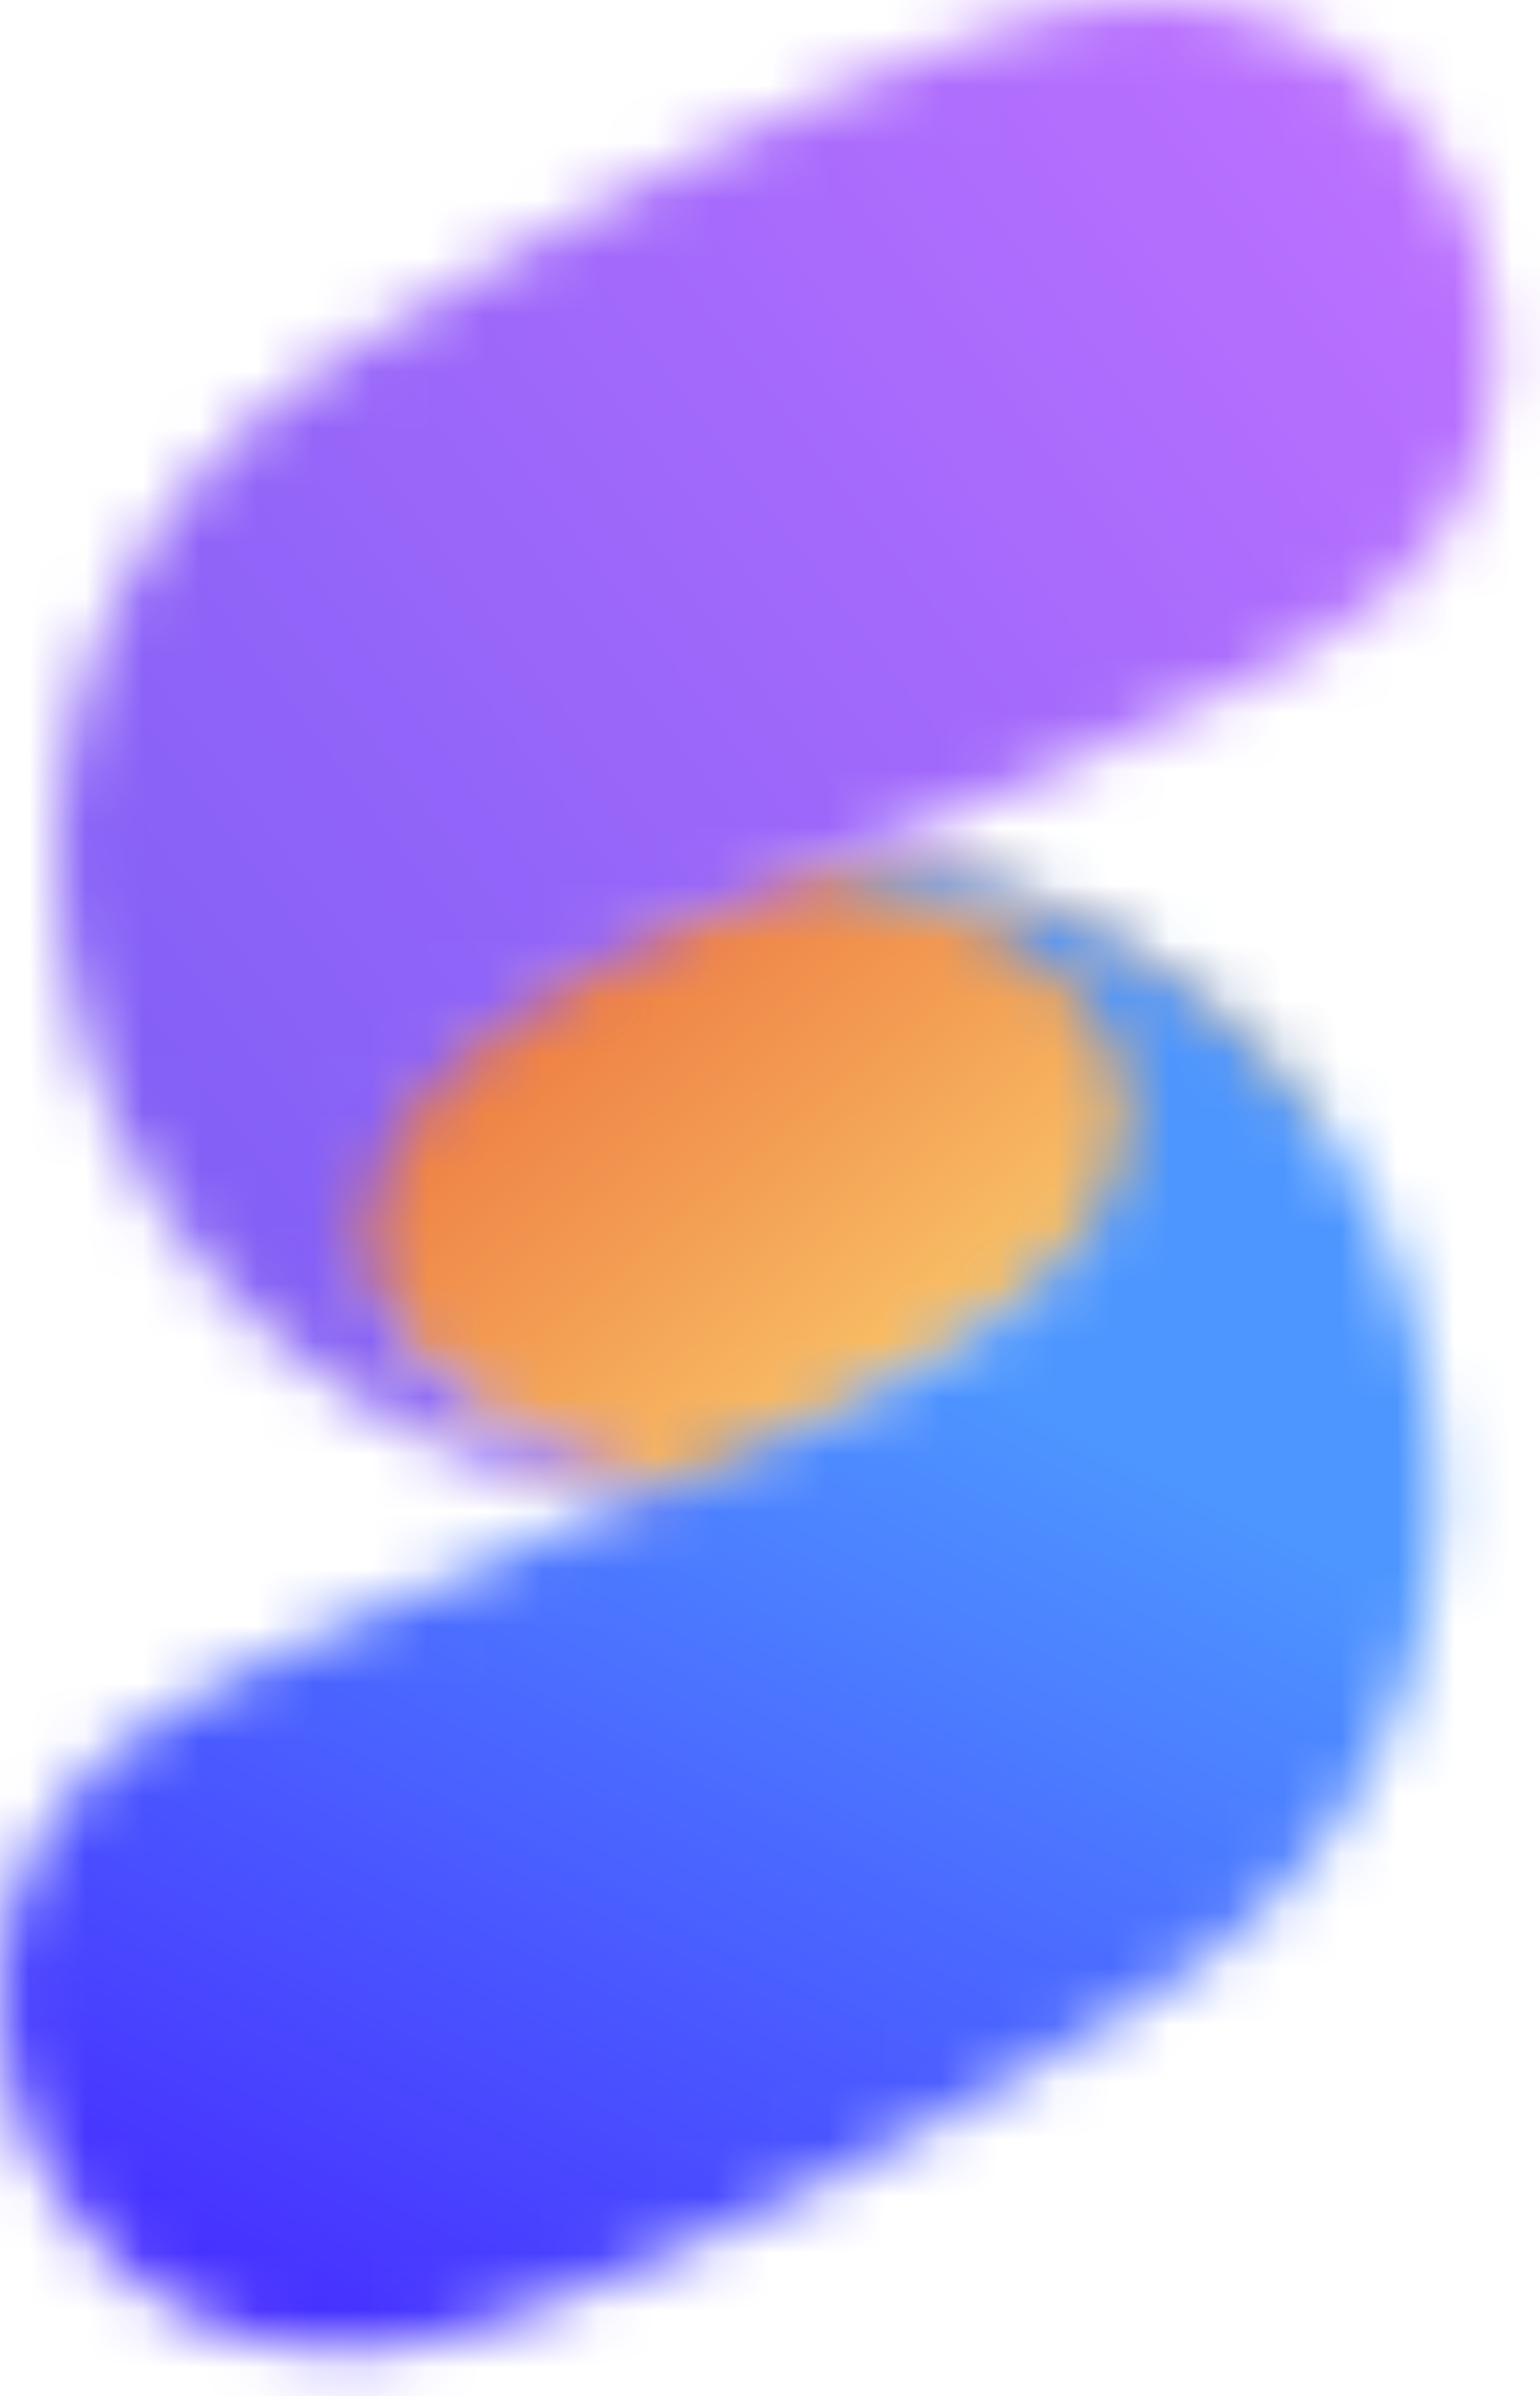 <svg width="27" height="42" viewBox="0 0 27 42" fill="none" xmlns="http://www.w3.org/2000/svg">
<mask id="mask0_2421_4712" style="mask-type:luminance" maskUnits="userSpaceOnUse" x="4" y="15" width="19" height="12">
<path d="M23 19.5C21.5 17.5 18 15 14 15C8 16 4.5 21 4.5 21C7 25 12 26.5 12 26.5L18 23L23 19.5Z" fill="white"/>
</mask>
<g mask="url(#mask0_2421_4712)">
<path d="M12.577 48.232L-9.793 23.507L14.53 0.615L36.9 25.34L12.577 48.232Z" fill="url(#paint0_linear_2421_4712)"/>
</g>
<mask id="mask1_2421_4712" style="mask-type:luminance" maskUnits="userSpaceOnUse" x="0" y="14" width="26" height="28">
<path d="M6.089 41.193C6.889 41.18 7.791 41.026 8.804 40.676C12.19 39.508 16.058 37.572 20.303 34.922C24.381 32.376 26.095 27.827 24.777 23.049C23.579 18.712 19.682 15.477 15.077 15.001C14.961 14.989 14.516 14.881 14.5 15C14.484 15.119 13.898 15.072 15.017 15.442C15.055 15.448 18.853 16.109 19.619 18.641C20.763 22.431 14.79 24.805 10.839 26.376C10.495 26.512 10.165 26.644 9.853 26.77C7.443 27.749 6.341 28.291 4.947 28.978C4.563 29.167 4.157 29.368 3.695 29.591C-1.934 32.312 0.537 37.575 0.555 37.611C0.571 37.653 1.985 41.193 5.981 41.193C6.017 41.193 6.052 41.193 6.089 41.193Z" fill="white"/>
</mask>
<g mask="url(#mask1_2421_4712)">
<path d="M13.56 55.081L39.17 26.707L10.601 1.099L-15.009 29.473L13.56 55.081Z" fill="url(#paint1_linear_2421_4712)"/>
</g>
<mask id="mask2_2421_4712" style="mask-type:luminance" maskUnits="userSpaceOnUse" x="1" y="0" width="26" height="27">
<path d="M17.41 0.517C18.423 0.168 19.325 0.013 20.125 0.001C20.162 0 20.197 0 20.233 0C24.229 0 25.642 3.54 25.659 3.583C25.677 3.618 28.148 8.882 22.519 11.603C22.066 11.821 21.668 12.018 21.291 12.204L21.266 12.216C19.872 12.903 18.771 13.445 16.36 14.423C16.067 14.542 15.757 14.666 15.434 14.794L15.375 14.818L15.373 14.818C11.422 16.389 5.451 18.763 6.595 22.552C7.361 25.084 11.602 26.067 11.64 26.073L11.197 26.252C6.592 25.776 2.635 22.482 1.437 18.144C0.119 13.366 1.833 8.817 5.911 6.271C10.156 3.622 14.024 1.686 17.41 0.517Z" fill="white"/>
</mask>
<g mask="url(#mask2_2421_4712)">
<path d="M12.653 -13.888L-12.956 14.486L15.613 40.094L41.222 11.72L12.653 -13.888Z" fill="url(#paint2_linear_2421_4712)"/>
</g>
<defs>
<linearGradient id="paint0_linear_2421_4712" x1="7.325" y1="14.051" x2="16.765" y2="25.276" gradientUnits="userSpaceOnUse">
<stop offset="0.005" stop-color="#EE8145"/>
<stop offset="0.202" stop-color="#ED763F"/>
<stop offset="0.608" stop-color="#F3A055"/>
<stop offset="1" stop-color="#FBCC6D"/>
</linearGradient>
<linearGradient id="paint1_linear_2421_4712" x1="7.412" y1="42.418" x2="16.831" y2="23.845" gradientUnits="userSpaceOnUse">
<stop stop-color="#472EFF"/>
<stop offset="1" stop-color="#4D96FF"/>
</linearGradient>
<linearGradient id="paint2_linear_2421_4712" x1="7.25622e-08" y1="18" x2="23.938" y2="-0.082" gradientUnits="userSpaceOnUse">
<stop stop-color="#815FF6"/>
<stop offset="1" stop-color="#BD71FF"/>
</linearGradient>
</defs>
</svg>

